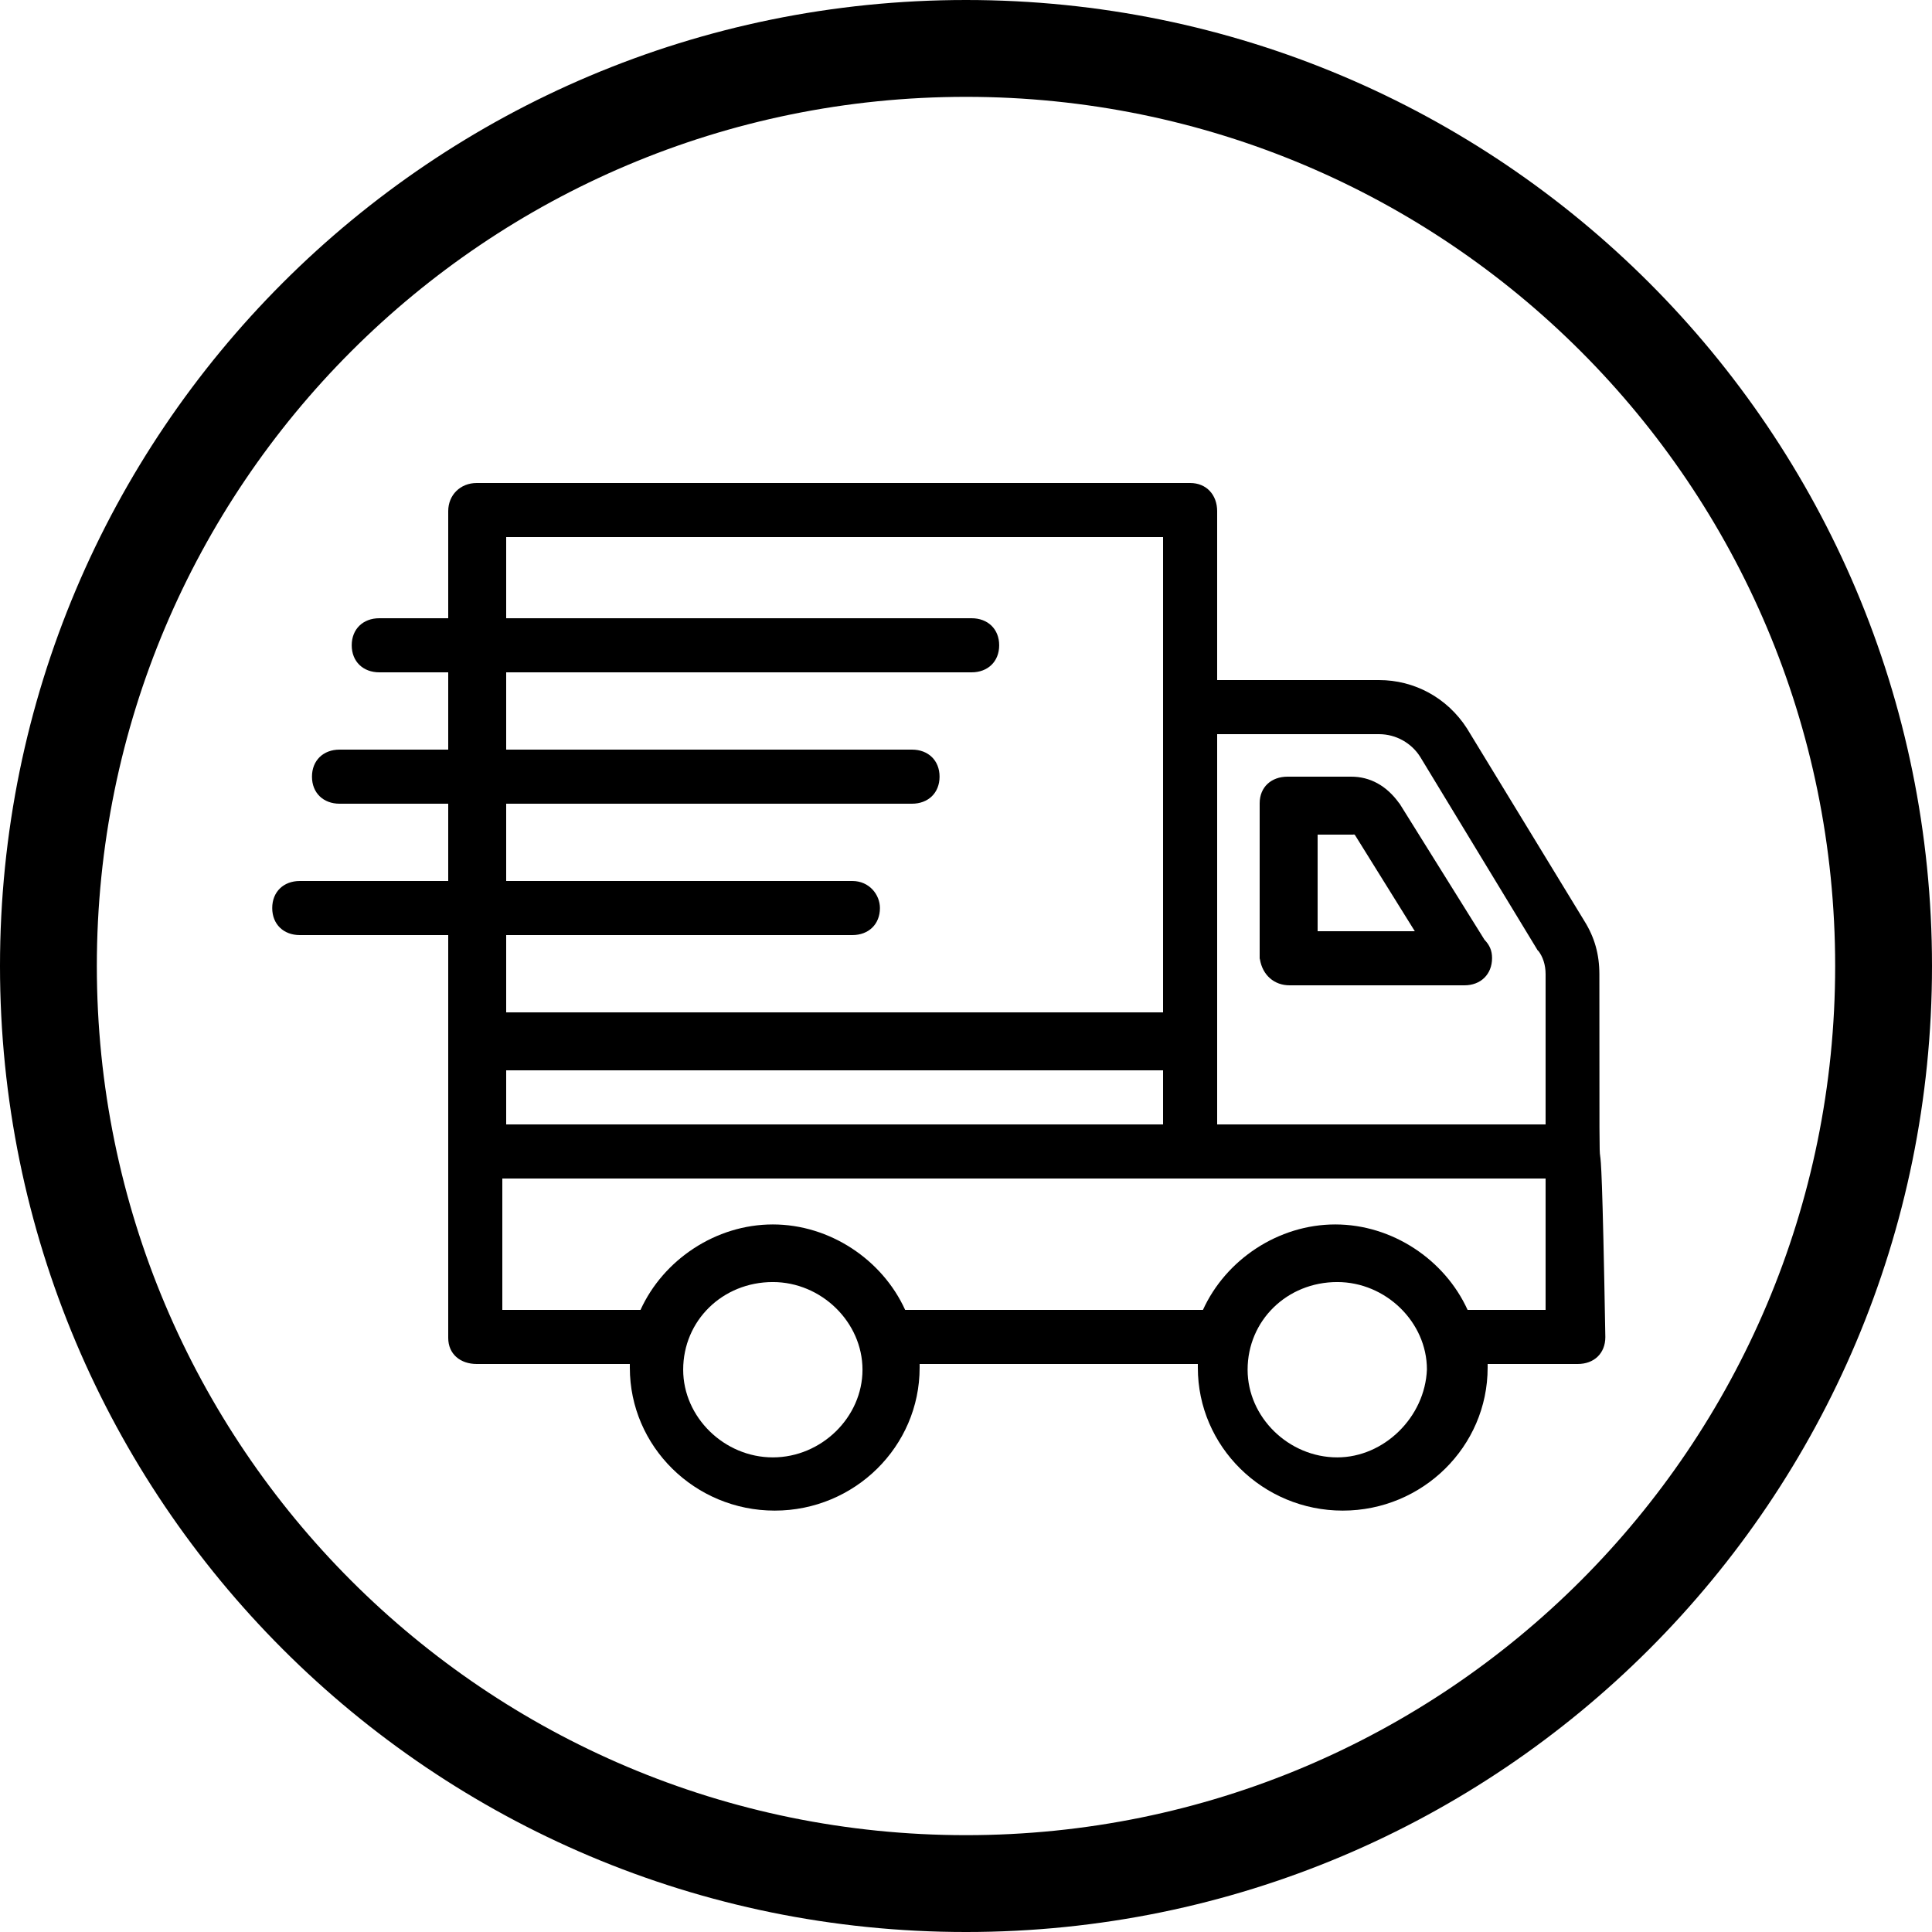 <?xml version="1.0" encoding="utf-8"?>
<!-- Generator: Adobe Illustrator 16.0.3, SVG Export Plug-In . SVG Version: 6.00 Build 0)  -->
<!DOCTYPE svg PUBLIC "-//W3C//DTD SVG 1.1//EN" "http://www.w3.org/Graphics/SVG/1.1/DTD/svg11.dtd">
<svg version="1.1" id="レイヤー_1" xmlns="http://www.w3.org/2000/svg" xmlns:xlink="http://www.w3.org/1999/xlink" x="0px"
	 y="0px" width="500px" height="500px" viewBox="0 0 500 500" enable-background="new 0 0 500 500" xml:space="preserve">
<path fill-rule="evenodd" clip-rule="evenodd" d="M250,0C111.813,0,0,111.833,0,250.001c0,138.186,111.833,250,250,250
	c138.187,0,250-111.832,250-250C500,111.814,388.167,0,250,0z M250,474.938c-124.333,0-224.938-100.622-224.938-224.938
	C25.063,125.667,125.684,25.063,250,25.063c124.333,0,224.938,100.621,224.938,224.938C474.938,374.333,374.316,474.938,250,474.938
	z"/>
<g>
	<g>
		<g>
			<path d="M347.5,390.944c-20.672,0-37.5-16.587-37.5-36.975V353h-72v0.969c0,20.388-16.828,36.975-37.5,36.975
				S163,374.357,163,353.969V353h-39.627c-4.207,0-7.373-2.541-7.373-6.748V242H77.596c-4.206,0-7.144-2.794-7.144-7
				c0-4.206,2.938-7,7.144-7H116v-20H87.883c-4.206,0-7.144-2.794-7.144-7s2.938-7,7.144-7H116v-20H98.169
				c-4.205,0-7.143-2.794-7.143-7c0-4.206,2.938-7,7.143-7H116v-27.714c0-4.206,3.166-7.286,7.371-7.286h184.649
				c4.206,0,6.979,3.08,6.979,7.286V176h41.883c9.127,0,17.639,4.54,22.771,12.522l30.372,49.819
				c2.651,4.241,3.892,8.607,3.892,13.842c0,44.701,0,45.526,0.193,46.897c0.21,1.493,0.602,4.058,1.35,46.953
				c0,4.241-2.938,6.967-7.144,6.967H385v0.969C385,374.357,368.172,390.944,347.5,390.944z M346.081,331.793
				c-13.011,0-23.202,9.966-23.202,22.688c0,12.298,10.625,22.688,23.202,22.688c12.104,0,22.729-10.425,23.205-22.765
				C369.284,342.184,358.658,331.793,346.081,331.793z M200.009,331.793c-13.011,0-23.202,9.966-23.202,22.688
				c0,12.298,10.625,22.688,23.202,22.688s23.203-10.39,23.203-22.688S212.586,331.793,200.009,331.793z M400,339v-34H130v34h35.765
				c5.909-13,19.497-22.116,34.244-22.116c14.746,0,28.334,9.116,34.244,22.116h77.071c5.908-13,19.495-22.116,34.243-22.116
				c14.747,0,28.335,9.116,34.244,22.116H400z M400,291v-38.872c0-2.516-0.742-4.535-1.842-6.001
				c-0.039-0.052-0.168-0.105-0.201-0.161L367.563,195.9c-2.236-3.578-6.263-5.9-10.681-5.9H315v101H400z M301,291v-14H131v14H301z
				 M301,262V139H131v21h120.442c4.207,0,7.145,2.794,7.145,7s-2.938,7-7.145,7H131v20h105.013c4.206,0,7.144,2.794,7.144,7
				c0,4.206-2.938,7-7.144,7H131v20h89.583c4.412,0,7.144,3.564,7.144,7c0,4.206-2.938,7-7.144,7H131v20H301z"/>
			<path d="M411.917,252.127c0-4.629-1.028-8.744-3.601-12.858l-30.346-49.891c-4.629-7.201-12.345-11.83-21.088-11.83h-43.719
				v-45.263c0-3.086-2.058-5.143-5.144-5.143H123.371c-3.086,0-5.143,2.057-5.143,5.143v29.832h-20.06
				c-3.086,0-5.143,2.058-5.143,5.144c0,3.086,2.057,5.143,5.143,5.143h20.06v23.66H87.883c-3.087,0-5.144,2.057-5.144,5.144
				c0,3.086,2.057,5.144,5.144,5.144h30.346v23.66H77.596c-3.086,0-5.144,2.057-5.144,5.143c0,3.086,2.058,5.144,5.144,5.144h40.633
				c0,84.352,0,21.603,0,105.954c0,3.086,2.058,5.145,5.145,5.145h41.661c0,1.028,0,2.057,0,2.572
				c0,19.544,15.945,34.975,35.489,34.975s35.489-15.944,35.489-34.975c0-1.029,0-2.058,0-2.572h75.607c0,1.028,0,2.057,0,2.572
				c0,19.544,15.944,34.975,35.49,34.975c19.544,0,35.489-15.944,35.489-34.975c0-1.029,0-2.058,0-2.572h25.717
				c3.085,0,5.144-2.058,5.144-5.145C411.917,257.785,411.917,340.594,411.917,252.127z M128.516,240.297h92.067
				c3.086,0,5.144-2.057,5.144-5.144c0-2.572-2.058-5.144-5.144-5.144h-92.067v-23.66h107.497c3.086,0,5.144-2.057,5.144-5.143
				c0-3.086-2.058-5.144-5.144-5.144H128.516v-23.659h122.927c3.087,0,5.145-2.058,5.145-5.144s-2.058-5.144-5.145-5.144H128.516
				V137.43h174.362v127.042H128.516V240.297z M128.516,274.758h174.362v18.001H128.516V274.758z M200.009,379.17
				c-13.887,0-25.202-11.316-25.202-24.688c0-13.887,11.315-24.688,25.202-24.688s25.203,11.316,25.203,24.688
				C225.212,367.854,213.896,379.17,200.009,379.17z M346.081,379.17c-13.887,0-25.202-11.316-25.202-24.688
				c0-13.887,11.315-24.688,25.202-24.688s25.203,11.316,25.203,24.688C370.77,367.854,359.454,379.17,346.081,379.17z
				 M401.631,341.108h-23.146c-5.144-12.858-18.002-22.116-32.918-22.116s-27.774,9.258-32.917,22.116h-79.724
				c-5.145-12.858-18.002-22.116-32.918-22.116s-27.774,9.258-32.918,22.116h-39.09v-38.061h273.63V341.108z M401.631,292.76
				h-88.467V188.349h43.719c5.144,0,9.771,2.572,12.344,6.687l30.347,49.892c1.543,2.057,2.058,4.629,2.058,7.201V292.76z"/>
		</g>
	</g>
	<g>
		<g>
			<path d="M333.736,255c-3.944,0-6.979-2.597-7.67-6.736c-0.018-0.108-0.066-0.14-0.066-0.25v-40.119
				c0-4.206,3.017-6.895,7.224-6.895h16.458c4.855,0,9.153,2.299,12.429,6.885c0.024,0.034,0.047,0.006,0.069,0.042l22.004,35.275
				c1.354,1.422,1.959,2.831,1.959,4.748c0,4.206-2.938,7.05-7.144,7.05H333.736z M366.153,241l-15.476-24.876
				c-0.291-0.283-0.329-0.124-0.481-0.124H341v25H366.153z"/>
			<path d="M382.601,244.412l-22.118-35.489c-2.571-3.601-6.171-6.172-10.801-6.172h-16.458c-3.086,0-5.145,2.057-5.145,5.144
				v40.119c0.515,3.086,2.572,5.144,5.657,5.144h45.263c3.086,0,5.144-2.057,5.144-5.144
				C384.143,246.47,383.628,245.441,382.601,244.412z M338.881,242.869v-29.317h11.315c1.029,0,1.543,0.515,2.058,1.029
				l17.487,28.289L338.881,242.869L338.881,242.869z"/>
		</g>
	</g>
</g>
</svg>
